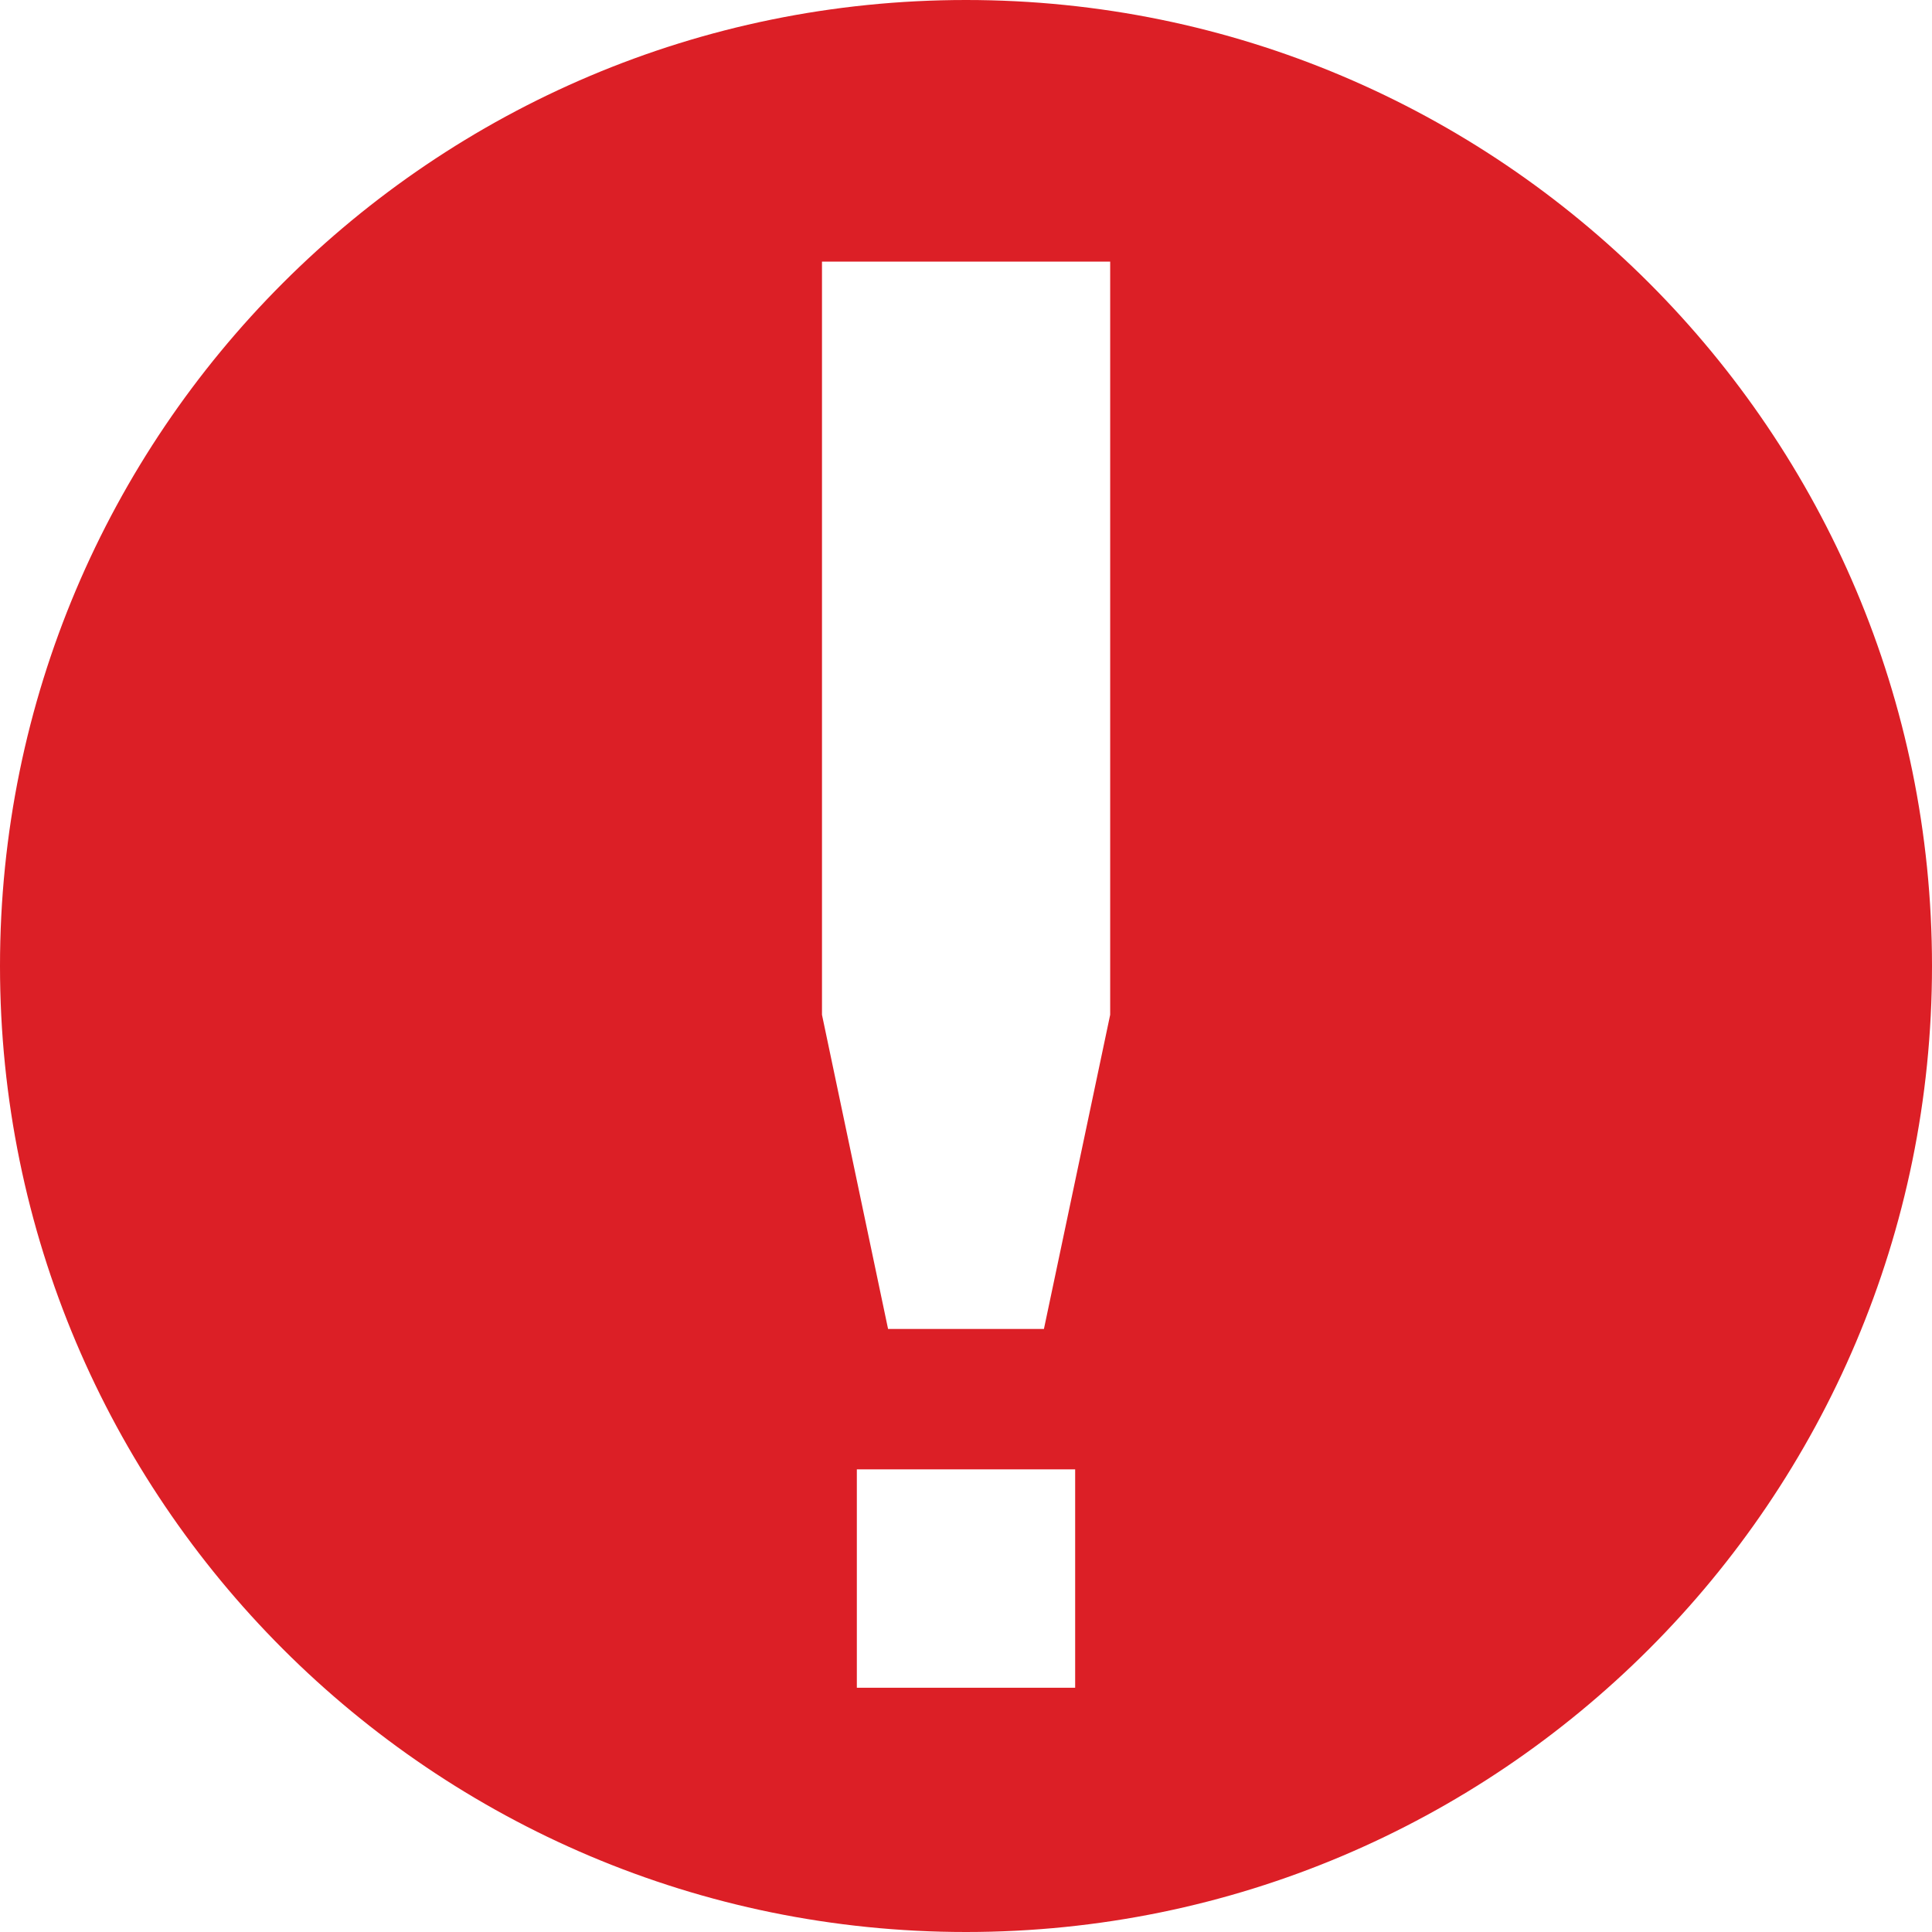 <?xml version="1.0" encoding="utf-8"?>
<!-- Generator: Adobe Illustrator 15.1.0, SVG Export Plug-In . SVG Version: 6.00 Build 0)  -->
<!DOCTYPE svg PUBLIC "-//W3C//DTD SVG 1.1//EN" "http://www.w3.org/Graphics/SVG/1.1/DTD/svg11.dtd">
<svg version="1.1" id="Layer_1" xmlns="http://www.w3.org/2000/svg" xmlns:xlink="http://www.w3.org/1999/xlink" x="0px" y="0px"
	 width="24px" height="24px" viewBox="0 0 24 24" enable-background="new 0 0 24 24" xml:space="preserve">
<path fill="#DC1F26" d="M12,0C5.373,0,0,5.373,0,12s5.373,12,12,12c6.626,0,12-5.373,12-12S18.627,0,12,0z M13.356,20.966h-2.712
	v-2.713h2.712V20.966z M13.791,12.606l-0.823,3.903h-1.936l-0.821-3.903V3.25h3.58V12.606z"/>
</svg>
